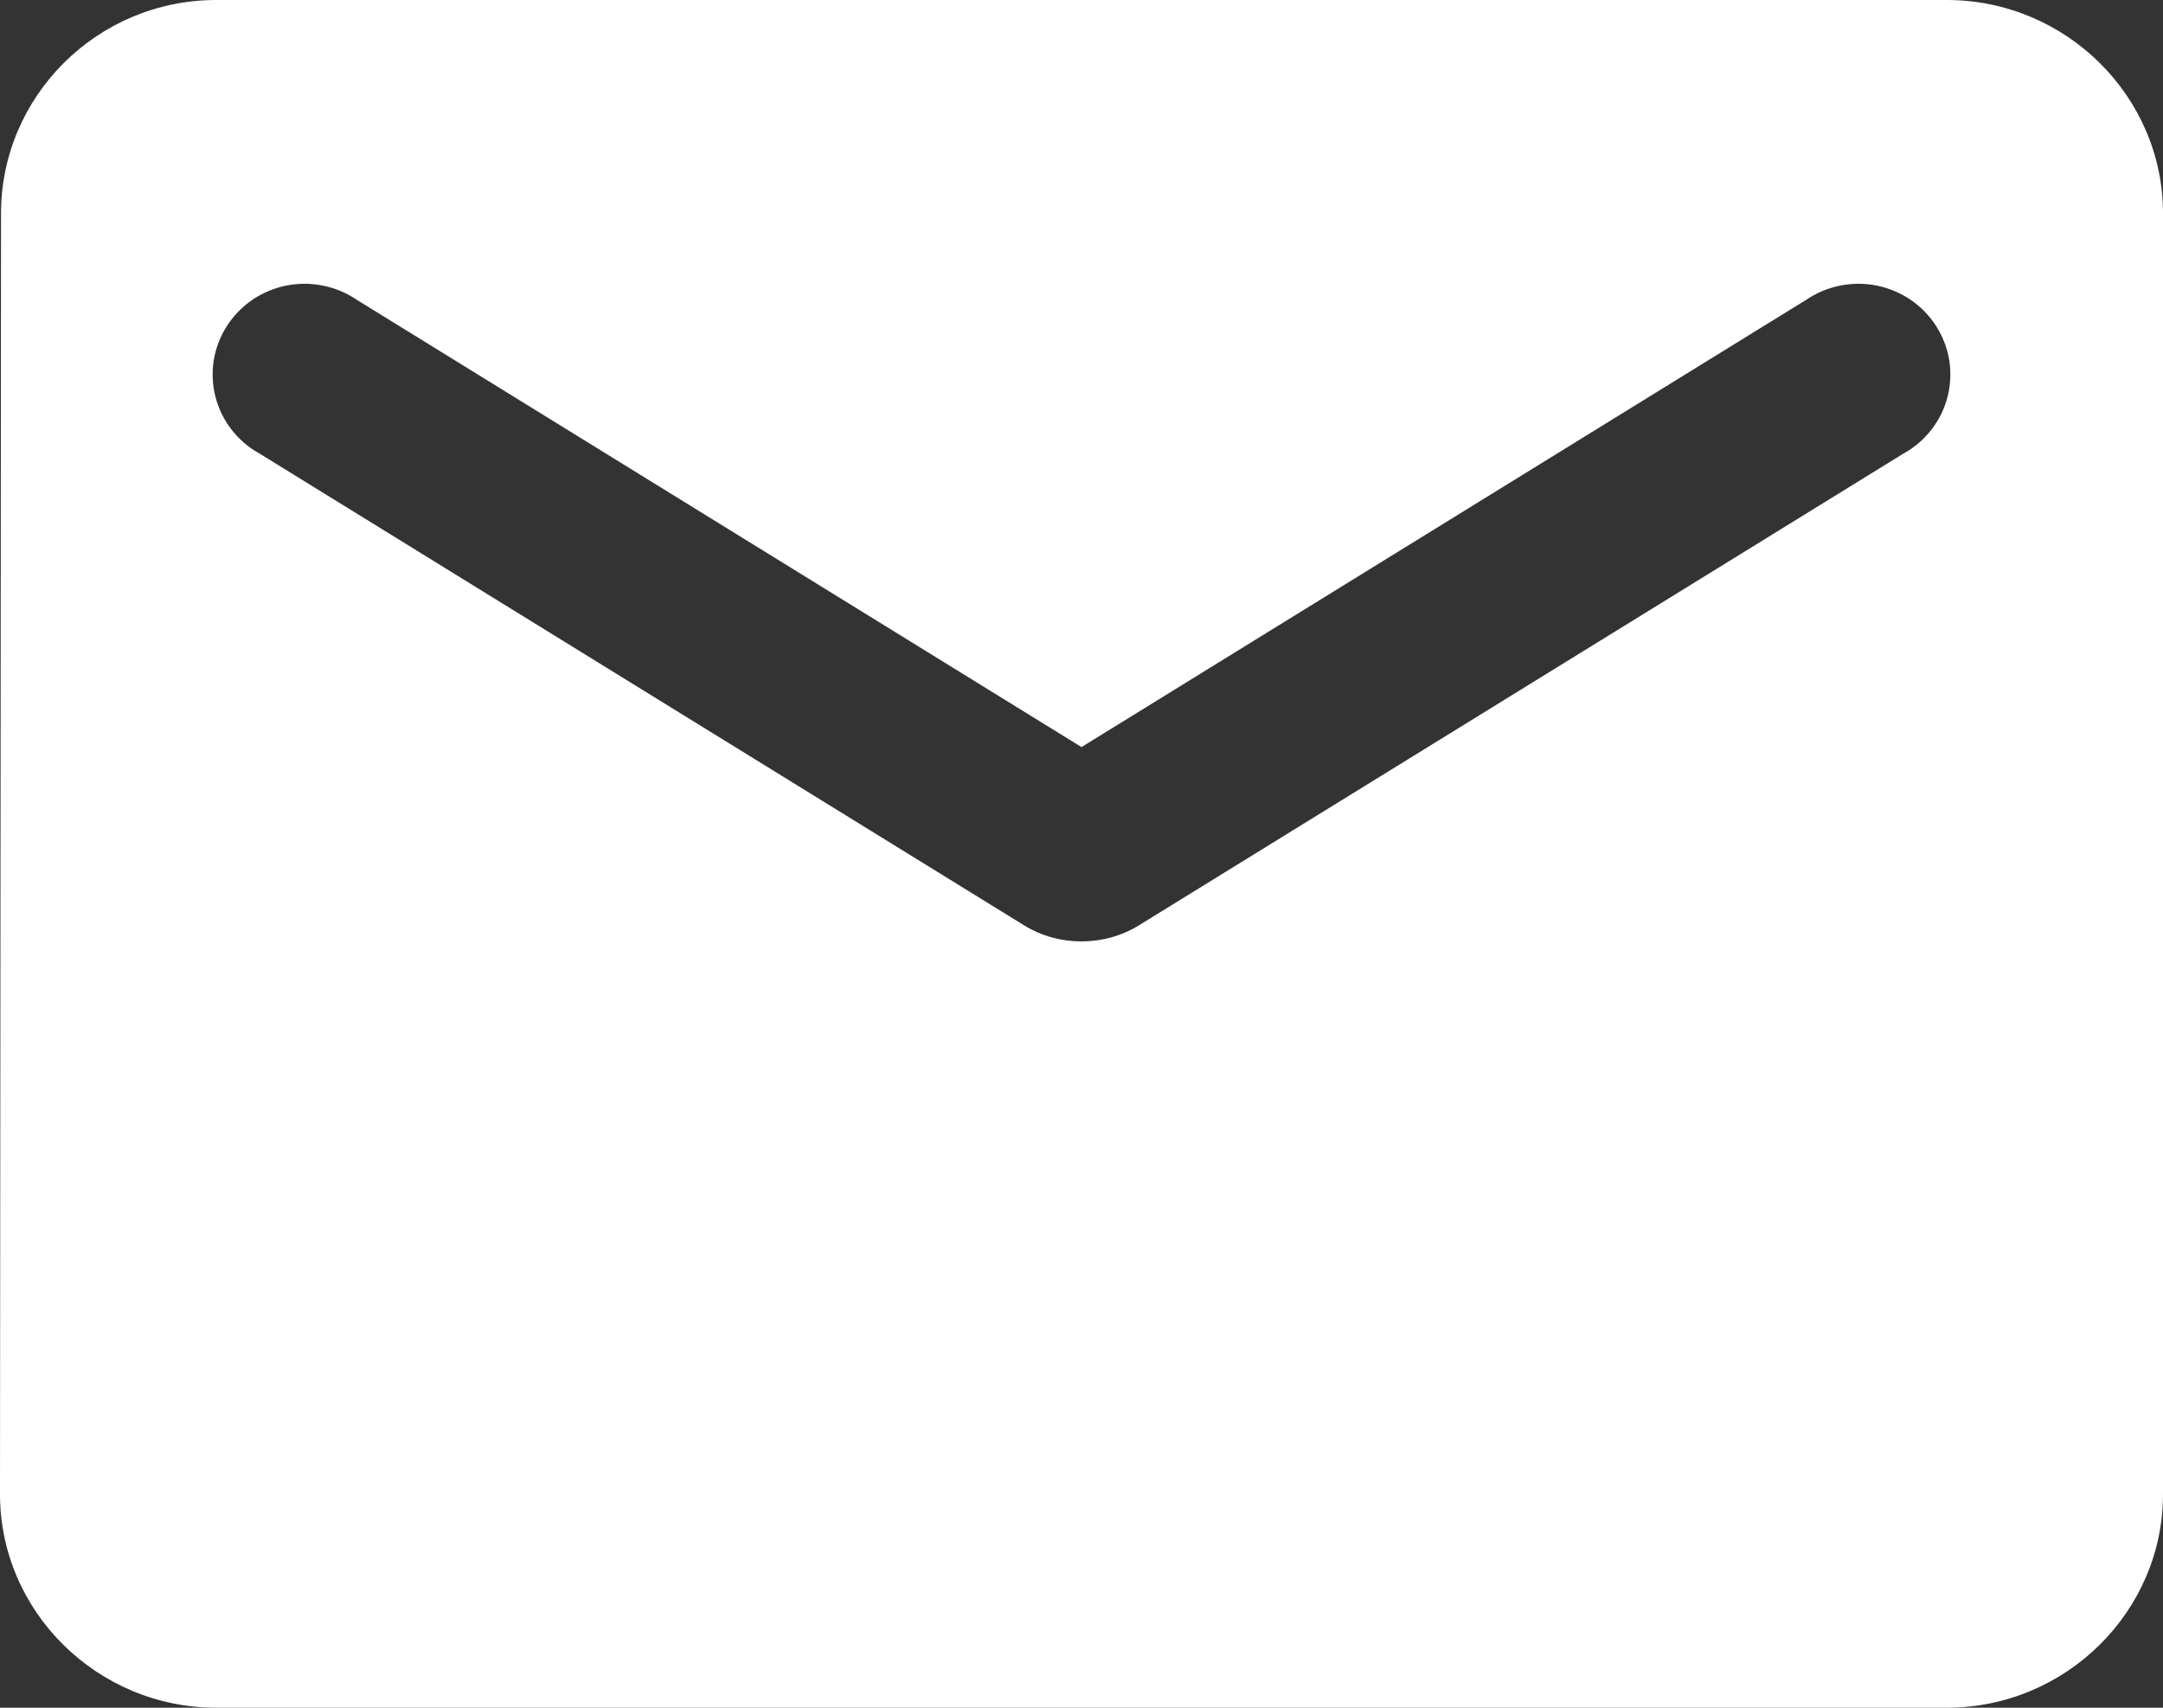 <svg width="19" height="15" viewBox="0 0 19 15" fill="none" xmlns="http://www.w3.org/2000/svg">
<rect x="0" y="0" width="19" height="15" fill="#333333" stroke="none"/>
<path d="M17.1 0H1.9C0.855 0 0.009 0.844 0.009 1.875L0 13.125C0 14.156 0.855 15 1.9 15H17.1C18.145 15 19 14.156 19 13.125V1.875C19 0.844 18.145 0 17.1 0ZM16.72 3.984L10.004 8.128C9.7 8.316 9.3 8.316 8.996 8.128L2.28 3.984C2.185 3.932 2.101 3.86 2.035 3.775C1.968 3.689 1.92 3.591 1.893 3.487C1.866 3.382 1.861 3.274 1.877 3.167C1.894 3.061 1.933 2.959 1.991 2.867C2.048 2.776 2.125 2.697 2.214 2.635C2.304 2.574 2.405 2.531 2.512 2.509C2.619 2.487 2.73 2.487 2.837 2.509C2.944 2.53 3.045 2.573 3.135 2.634L9.5 6.562L15.865 2.634C15.955 2.573 16.056 2.53 16.163 2.509C16.27 2.487 16.381 2.487 16.488 2.509C16.595 2.531 16.696 2.574 16.786 2.635C16.875 2.697 16.952 2.776 17.009 2.867C17.067 2.959 17.106 3.061 17.123 3.167C17.139 3.274 17.134 3.382 17.107 3.487C17.08 3.591 17.032 3.689 16.965 3.775C16.899 3.86 16.815 3.932 16.72 3.984Z" fill="white"/>
</svg>
